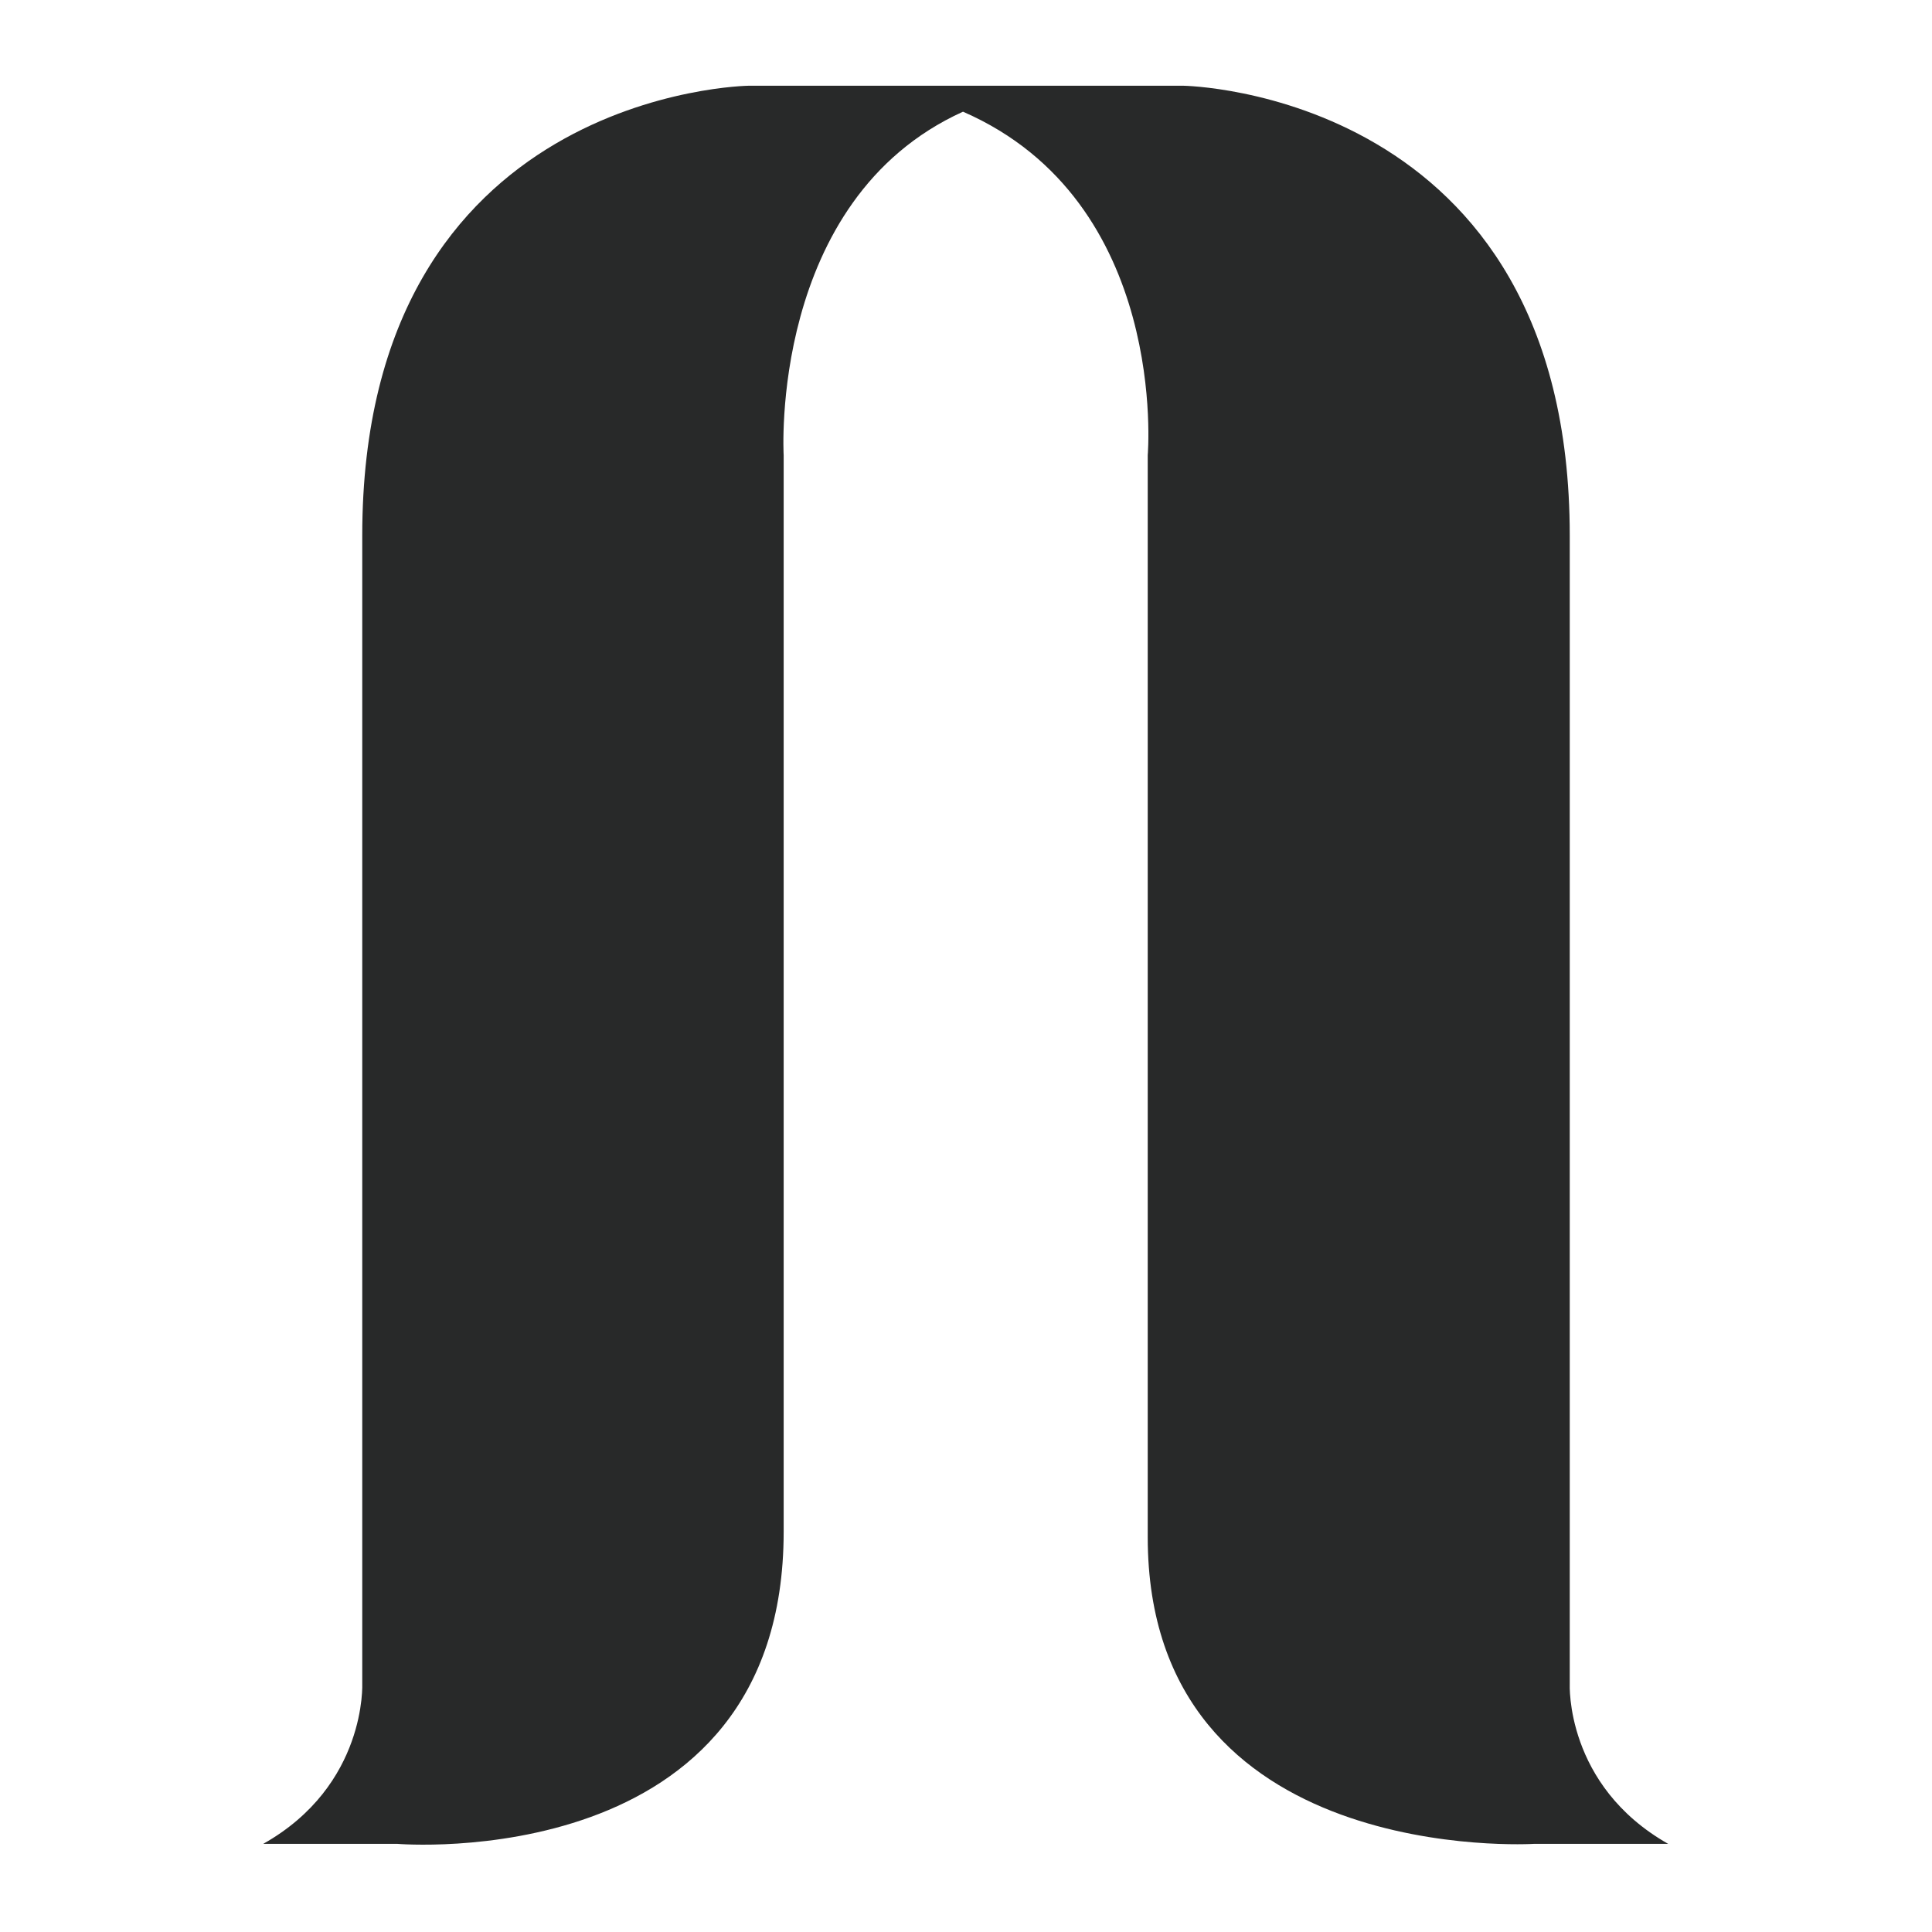 <?xml version="1.0" encoding="UTF-8"?>
<svg data-bbox="4.36 1.42 23.27 29.134" viewBox="0 0 32 32" xmlns="http://www.w3.org/2000/svg" data-type="color">
    <g>
        <path d="M26 27.89V8.87c0-7.36-6.4-7.45-6.4-7.45h-7.2S6 1.5 6 8.87v19.01s.08 1.69-1.64 2.66h2.22s6.4.54 6.4-5.17V7.54s-.25-4.23 2.97-5.69c3.42 1.49 3.06 5.69 3.06 5.69v17.92c0 5.48 6.4 5.08 6.4 5.08h2.22c-1.71-.97-1.63-2.65-1.63-2.65z" fill="#282929" data-color="1"/>
    </g>
</svg>

